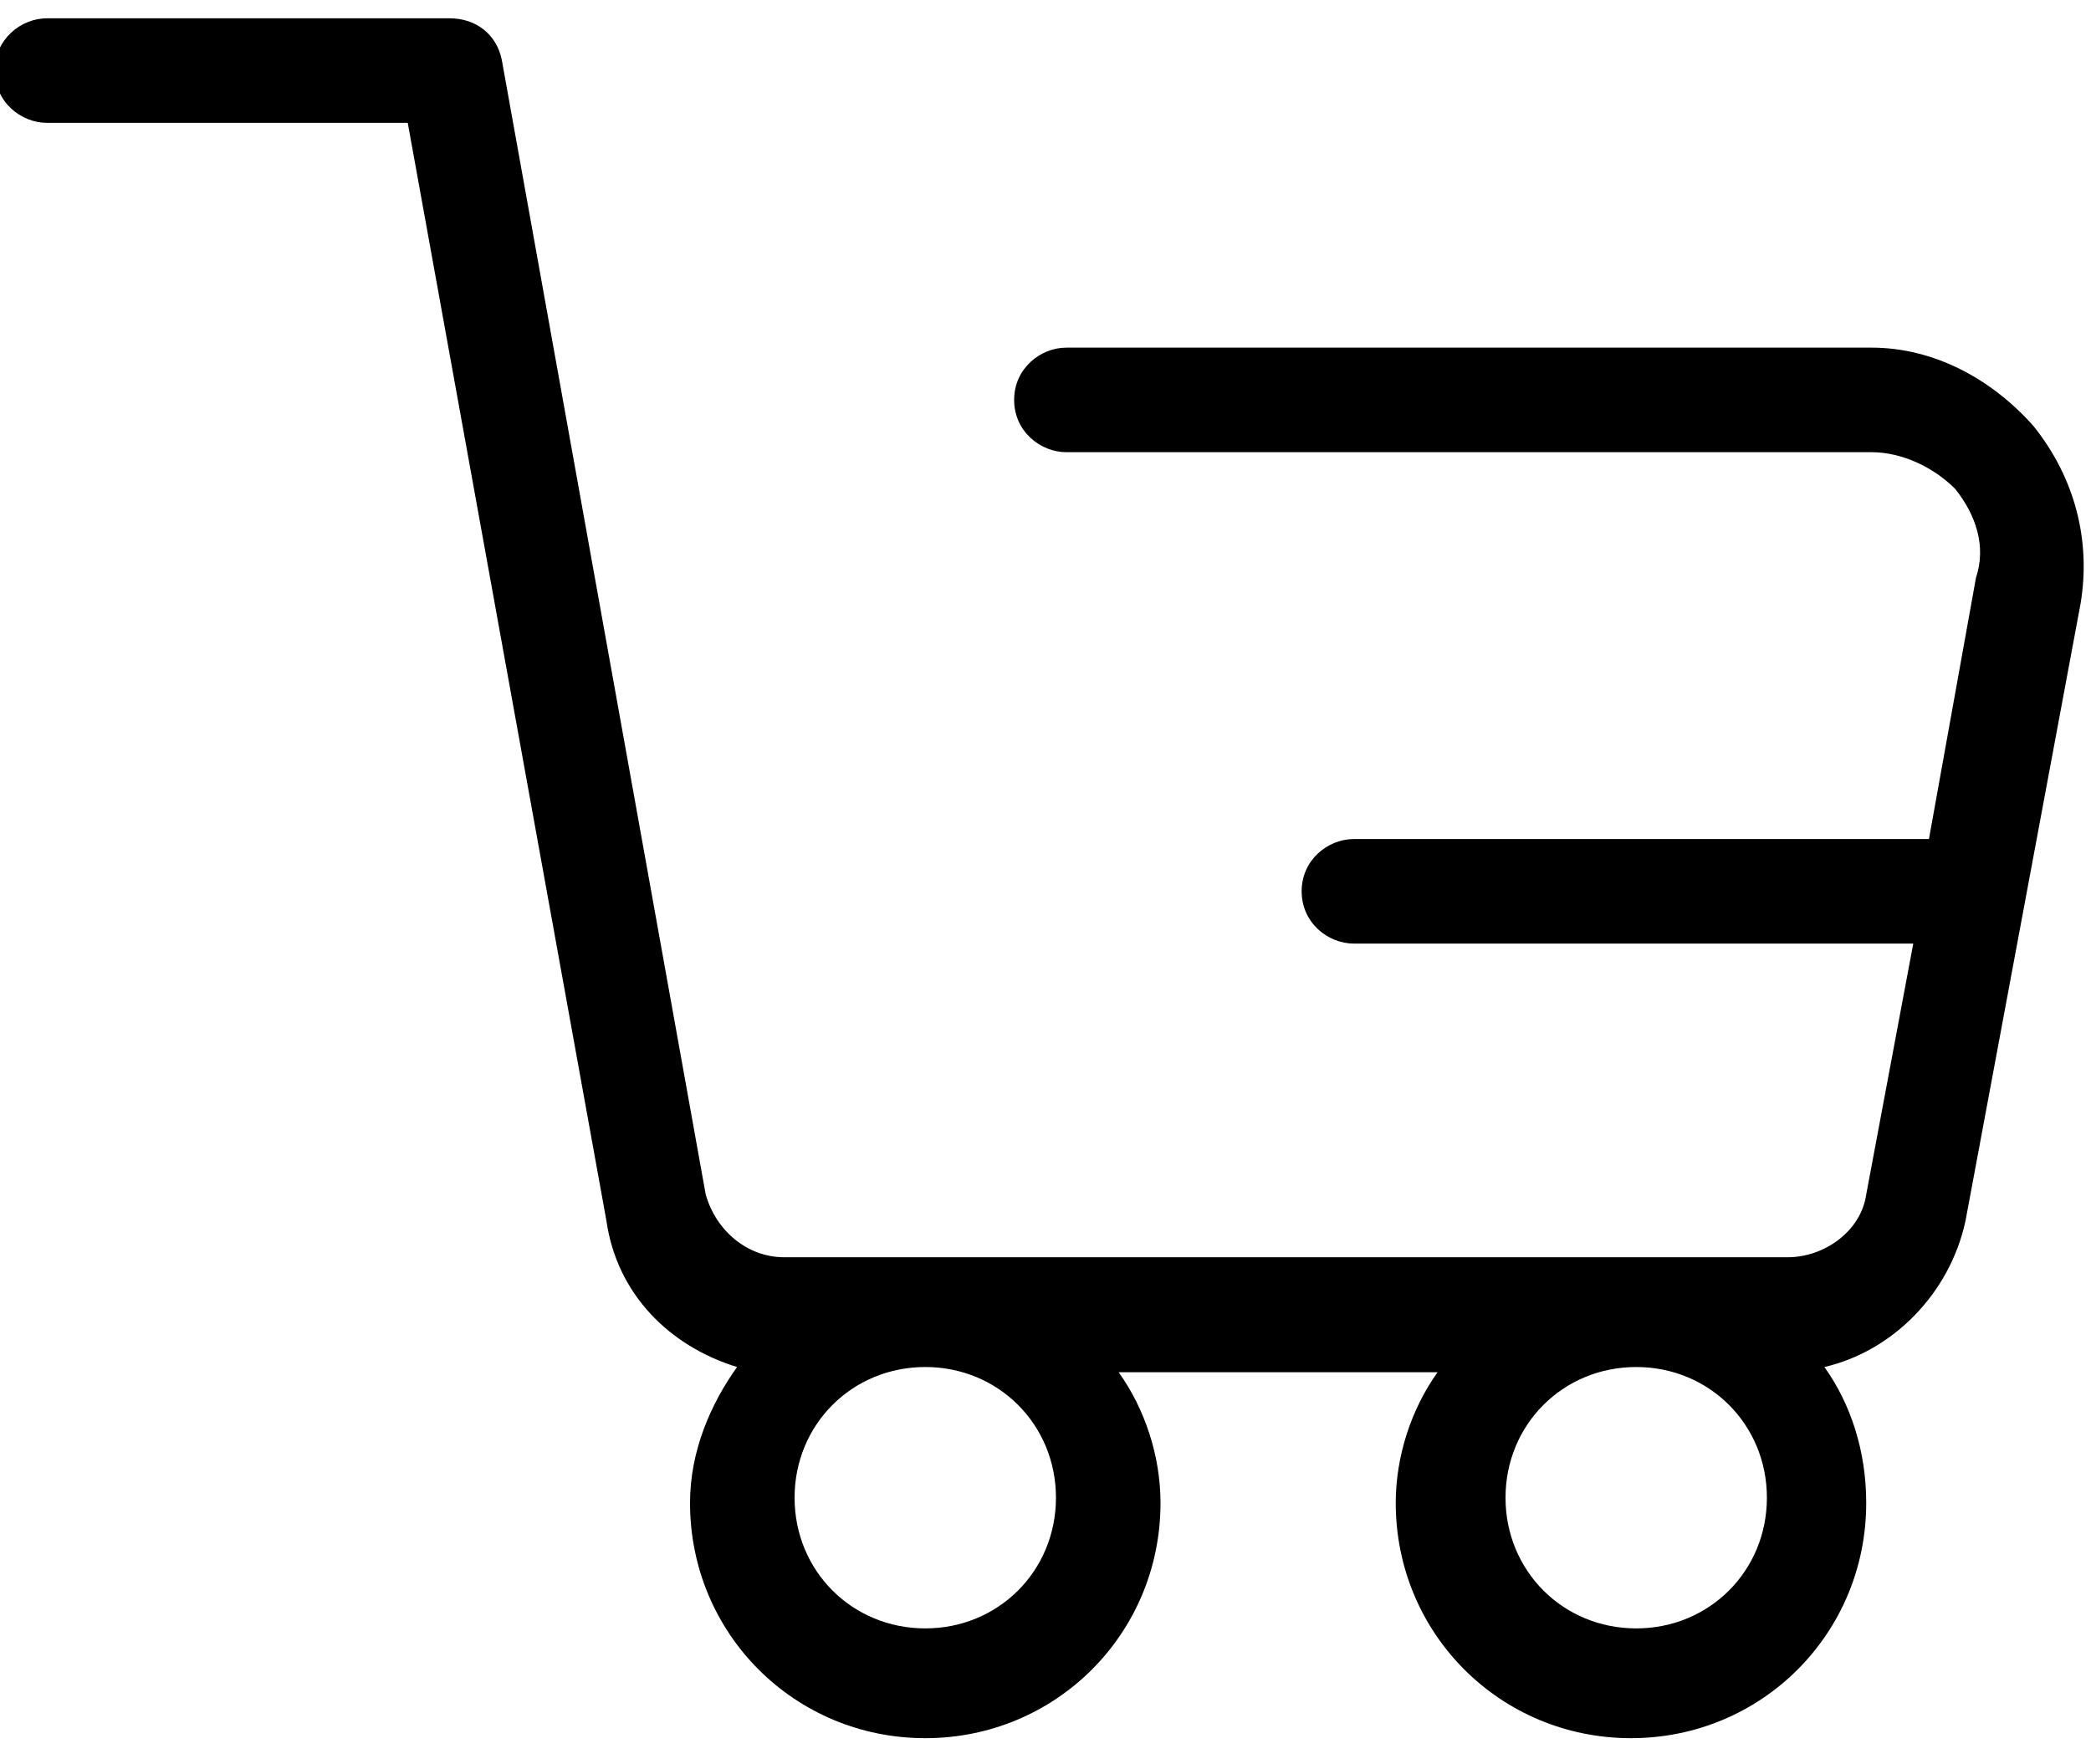 <svg width="64" height="54" viewBox="0 0 64 54" fill="none" xmlns="http://www.w3.org/2000/svg">
<path d="M62.24 13.04C60.96 11.6 59.2 10.64 57.28 10.64H32.64C31.84 10.64 31.04 11.28 31.04 12.24C31.04 13.2 31.84 13.84 32.64 13.84H57.28C58.24 13.84 59.2 14.32 59.84 14.96C60.48 15.76 60.8 16.72 60.48 17.68L59.04 25.68H41.44C40.64 25.68 39.84 26.32 39.84 27.28C39.84 28.24 40.64 28.88 41.44 28.88H58.56L57.12 36.56C56.96 37.68 55.84 38.48 54.72 38.48H24C22.88 38.48 21.92 37.68 21.6 36.56L15.36 1.84C15.2 1.04 14.56 0.56 13.76 0.56H1.44C0.64 0.56 -0.16 1.2 -0.16 2.16C-0.16 3.12 0.64 3.76 1.44 3.76H12.48L18.56 37.36C18.88 39.6 20.48 41.2 22.56 41.84C21.76 42.96 21.12 44.4 21.12 46C21.12 50 24.32 53.2 28.32 53.2C32.32 53.2 35.52 50 35.52 46C35.52 44.56 35.04 43.12 34.24 42H44C43.2 43.12 42.72 44.56 42.72 46C42.72 50 45.92 53.2 49.92 53.2C53.92 53.2 57.12 50 57.12 46C57.12 44.4 56.64 42.96 55.84 41.84C57.92 41.36 59.68 39.6 60.16 37.36L63.68 18.48C64 16.56 63.52 14.64 62.24 13.04ZM32.32 45.84C32.32 48.08 30.56 49.84 28.32 49.84C26.08 49.84 24.32 48.08 24.32 45.84C24.32 43.6 26.08 41.84 28.32 41.84C30.56 41.84 32.32 43.6 32.32 45.84ZM50.08 49.84C47.84 49.84 46.08 48.08 46.08 45.84C46.08 43.6 47.84 41.84 50.08 41.84C52.32 41.84 54.08 43.6 54.08 45.84C54.08 48.08 52.32 49.84 50.08 49.84Z" fill="black"/>
</svg>
